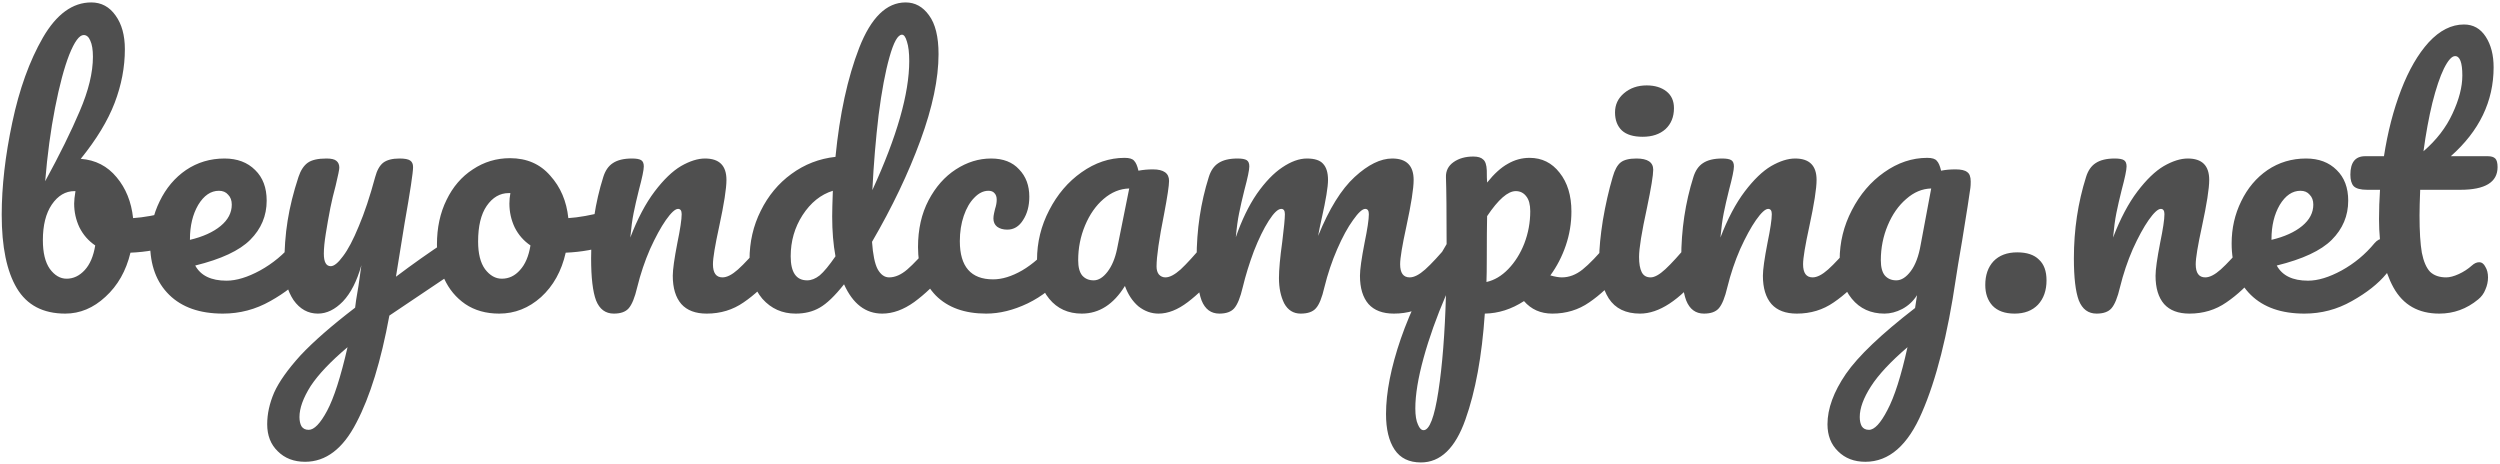 <svg width="577" height="107" viewBox="0 0 577 107" fill="none" xmlns="http://www.w3.org/2000/svg">
<path d="M40.295 48.668C40.953 48.668 41.46 48.997 41.815 49.656C42.169 50.315 42.347 51.151 42.347 52.164C42.347 53.431 42.169 54.419 41.815 55.128C41.46 55.787 40.903 56.243 40.143 56.496C37.103 57.56 33.759 58.168 30.111 58.32C29.098 62.525 27.172 65.92 24.335 68.504C21.548 71.088 18.457 72.38 15.063 72.38C9.946 72.38 6.222 70.429 3.891 66.528C1.56 62.627 0.395 56.977 0.395 49.58C0.395 43.044 1.206 35.951 2.827 28.3C4.448 20.599 6.804 14.063 9.895 8.692C13.036 3.271 16.76 0.56 21.067 0.56C23.398 0.56 25.272 1.573 26.691 3.6C28.11 5.576 28.819 8.16 28.819 11.352C28.819 15.507 28.034 19.636 26.463 23.74C24.892 27.844 22.283 32.151 18.635 36.66C22.029 36.913 24.791 38.332 26.919 40.916C29.047 43.449 30.314 46.591 30.719 50.34C33.1 50.188 35.938 49.681 39.231 48.82C39.535 48.719 39.889 48.668 40.295 48.668ZM19.319 8.084C18.305 8.084 17.191 9.604 15.975 12.644C14.809 15.633 13.72 19.712 12.707 24.88C11.694 30.048 10.934 35.697 10.427 41.828C13.771 35.697 16.431 30.301 18.407 25.64C20.433 20.928 21.447 16.748 21.447 13.1C21.447 11.479 21.244 10.237 20.839 9.376C20.484 8.515 19.977 8.084 19.319 8.084ZM15.367 64.324C16.938 64.324 18.331 63.665 19.547 62.348C20.763 61.031 21.573 59.131 21.979 56.648C20.408 55.584 19.192 54.191 18.331 52.468C17.52 50.745 17.115 48.921 17.115 46.996C17.115 46.287 17.216 45.324 17.419 44.108H17.191C15.114 44.108 13.366 45.147 11.947 47.224C10.579 49.251 9.895 51.987 9.895 55.432C9.895 58.32 10.427 60.524 11.491 62.044C12.605 63.564 13.898 64.324 15.367 64.324ZM69.681 55.052C70.339 55.052 70.846 55.356 71.201 55.964C71.606 56.572 71.809 57.408 71.809 58.472C71.809 60.499 71.327 62.069 70.365 63.184C68.49 65.464 65.83 67.567 62.385 69.492C58.99 71.417 55.342 72.38 51.441 72.38C46.121 72.38 41.991 70.936 39.053 68.048C36.114 65.16 34.645 61.208 34.645 56.192C34.645 52.696 35.379 49.453 36.849 46.464C38.318 43.424 40.345 41.017 42.929 39.244C45.563 37.471 48.527 36.584 51.821 36.584C54.759 36.584 57.115 37.471 58.889 39.244C60.662 40.967 61.549 43.323 61.549 46.312C61.549 49.808 60.282 52.823 57.749 55.356C55.266 57.839 51.035 59.815 45.057 61.284C46.323 63.615 48.73 64.78 52.277 64.78C54.557 64.78 57.141 63.995 60.029 62.424C62.967 60.803 65.501 58.7 67.629 56.116C68.237 55.407 68.921 55.052 69.681 55.052ZM50.529 44.032C48.654 44.032 47.058 45.121 45.741 47.3C44.474 49.479 43.841 52.113 43.841 55.204V55.356C46.83 54.647 49.186 53.583 50.909 52.164C52.631 50.745 53.493 49.099 53.493 47.224C53.493 46.261 53.214 45.501 52.657 44.944C52.15 44.336 51.441 44.032 50.529 44.032ZM104.533 55.204C105.191 55.204 105.698 55.533 106.053 56.192C106.458 56.8 106.661 57.585 106.661 58.548C106.661 59.713 106.483 60.625 106.129 61.284C105.774 61.943 105.217 62.525 104.457 63.032L89.865 72.836C87.939 83.324 85.406 91.557 82.265 97.536C79.174 103.565 75.222 106.58 70.409 106.58C67.825 106.58 65.722 105.769 64.101 104.148C62.479 102.577 61.669 100.5 61.669 97.916C61.669 95.535 62.201 93.103 63.265 90.62C64.379 88.137 66.406 85.275 69.345 82.032C72.334 78.84 76.539 75.167 81.961 71.012L82.189 69.264C82.543 67.389 82.949 64.704 83.405 61.208C82.391 64.856 80.973 67.643 79.149 69.568C77.325 71.443 75.399 72.38 73.373 72.38C71.093 72.38 69.218 71.341 67.749 69.264C66.33 67.136 65.621 64.501 65.621 61.36C65.621 57.56 65.874 54.089 66.381 50.948C66.887 47.756 67.723 44.387 68.889 40.84C69.395 39.32 70.105 38.231 71.017 37.572C71.929 36.913 73.373 36.584 75.349 36.584C76.463 36.584 77.223 36.761 77.629 37.116C78.085 37.471 78.313 38.003 78.313 38.712C78.313 39.117 78.034 40.485 77.477 42.816C76.97 44.691 76.565 46.388 76.261 47.908C75.855 49.985 75.501 51.987 75.197 53.912C74.893 55.787 74.741 57.332 74.741 58.548C74.741 60.473 75.273 61.436 76.337 61.436C77.097 61.436 78.034 60.676 79.149 59.156C80.314 57.636 81.53 55.331 82.797 52.24C84.114 49.149 85.381 45.349 86.597 40.84C87.002 39.32 87.61 38.231 88.421 37.572C89.282 36.913 90.549 36.584 92.221 36.584C93.386 36.584 94.197 36.736 94.653 37.04C95.109 37.344 95.337 37.851 95.337 38.56C95.337 39.827 94.678 44.184 93.361 51.632L91.385 63.868C95.286 60.929 99.086 58.244 102.785 55.812C103.443 55.407 104.026 55.204 104.533 55.204ZM71.245 99.208C72.511 99.208 73.93 97.739 75.501 94.8C77.071 91.861 78.642 86.972 80.213 80.132C76.311 83.425 73.474 86.415 71.701 89.1C69.978 91.836 69.117 94.217 69.117 96.244C69.117 97.105 69.269 97.815 69.573 98.372C69.927 98.929 70.485 99.208 71.245 99.208ZM140.748 48.668C141.407 48.668 141.913 48.997 142.268 49.656C142.623 50.315 142.8 51.151 142.8 52.164C142.8 54.596 142.065 56.04 140.596 56.496C137.556 57.56 134.212 58.168 130.564 58.32C129.601 62.576 127.701 65.996 124.864 68.58C122.027 71.113 118.809 72.38 115.212 72.38C112.172 72.38 109.563 71.645 107.384 70.176C105.256 68.707 103.635 66.756 102.52 64.324C101.405 61.892 100.848 59.257 100.848 56.42C100.848 52.569 101.583 49.149 103.052 46.16C104.521 43.12 106.548 40.764 109.132 39.092C111.716 37.369 114.579 36.508 117.72 36.508C121.571 36.508 124.661 37.851 126.992 40.536C129.373 43.171 130.767 46.439 131.172 50.34C133.553 50.188 136.391 49.681 139.684 48.82C140.089 48.719 140.444 48.668 140.748 48.668ZM115.82 64.324C117.441 64.324 118.835 63.665 120 62.348C121.216 61.031 122.027 59.131 122.432 56.648C120.861 55.584 119.645 54.191 118.784 52.468C117.973 50.745 117.568 48.921 117.568 46.996C117.568 46.185 117.644 45.375 117.796 44.564H117.416C115.389 44.564 113.692 45.552 112.324 47.528C111.007 49.453 110.348 52.189 110.348 55.736C110.348 58.523 110.88 60.651 111.944 62.12C113.059 63.589 114.351 64.324 115.82 64.324ZM141.673 72.38C139.748 72.38 138.38 71.367 137.569 69.34C136.809 67.313 136.429 64.071 136.429 59.612C136.429 53.025 137.366 46.768 139.241 40.84C139.697 39.371 140.432 38.307 141.445 37.648C142.509 36.939 143.978 36.584 145.853 36.584C146.866 36.584 147.576 36.711 147.981 36.964C148.386 37.217 148.589 37.699 148.589 38.408C148.589 39.219 148.209 41.043 147.449 43.88C146.942 45.907 146.537 47.68 146.233 49.2C145.929 50.72 145.676 52.595 145.473 54.824C147.145 50.467 149.02 46.92 151.097 44.184C153.174 41.448 155.201 39.497 157.177 38.332C159.204 37.167 161.053 36.584 162.725 36.584C166.018 36.584 167.665 38.231 167.665 41.524C167.665 43.5 167.108 47.072 165.993 52.24C165.03 56.648 164.549 59.561 164.549 60.98C164.549 63.007 165.284 64.02 166.753 64.02C167.766 64.02 168.957 63.412 170.325 62.196C171.744 60.929 173.618 58.903 175.949 56.116C176.557 55.407 177.241 55.052 178.001 55.052C178.66 55.052 179.166 55.356 179.521 55.964C179.926 56.572 180.129 57.408 180.129 58.472C180.129 60.499 179.648 62.069 178.685 63.184C176.506 65.869 174.15 68.073 171.617 69.796C169.134 71.519 166.297 72.38 163.105 72.38C160.521 72.38 158.57 71.645 157.253 70.176C155.936 68.656 155.277 66.477 155.277 63.64C155.277 62.221 155.632 59.688 156.341 56.04C157 52.848 157.329 50.644 157.329 49.428C157.329 48.617 157.05 48.212 156.493 48.212C155.834 48.212 154.897 49.073 153.681 50.796C152.516 52.468 151.3 54.697 150.033 57.484C148.817 60.271 147.829 63.209 147.069 66.3C146.512 68.681 145.853 70.303 145.093 71.164C144.384 71.975 143.244 72.38 141.673 72.38ZM217.148 55.052C217.807 55.052 218.313 55.356 218.668 55.964C219.073 56.572 219.276 57.408 219.276 58.472C219.276 60.499 218.795 62.069 217.832 63.184C215.755 65.717 213.475 67.896 210.992 69.72C208.509 71.493 206.052 72.38 203.62 72.38C199.769 72.38 196.831 70.125 194.804 65.616C192.676 68.301 190.801 70.1 189.18 71.012C187.609 71.924 185.76 72.38 183.632 72.38C180.541 72.38 177.983 71.24 175.956 68.96C173.98 66.629 172.992 63.615 172.992 59.916C172.992 55.863 173.853 52.113 175.576 48.668C177.299 45.172 179.655 42.335 182.644 40.156C185.684 37.927 189.079 36.609 192.828 36.204C193.791 26.375 195.615 17.989 198.3 11.048C201.036 4.056 204.608 0.56 209.016 0.56C211.195 0.56 212.993 1.548 214.412 3.524C215.881 5.5 216.616 8.489 216.616 12.492C216.616 18.167 215.223 24.804 212.436 32.404C209.649 40.004 205.925 47.807 201.264 55.812C201.467 58.751 201.897 60.853 202.556 62.12C203.265 63.387 204.152 64.02 205.216 64.02C206.584 64.02 207.977 63.412 209.396 62.196C210.815 60.98 212.715 58.953 215.096 56.116C215.704 55.407 216.388 55.052 217.148 55.052ZM208.18 8.008C207.217 8.008 206.255 9.731 205.292 13.176C204.329 16.571 203.493 21.029 202.784 26.552C202.125 32.075 201.644 37.851 201.34 43.88C207.015 31.517 209.852 21.587 209.852 14.088C209.852 12.163 209.675 10.668 209.32 9.604C209.016 8.54 208.636 8.008 208.18 8.008ZM186.292 64.704C187.255 64.704 188.217 64.324 189.18 63.564C190.143 62.753 191.359 61.284 192.828 59.156C192.321 56.42 192.068 53.355 192.068 49.96C192.068 48.744 192.119 46.768 192.22 44.032C189.433 44.893 187.103 46.768 185.228 49.656C183.404 52.493 182.492 55.66 182.492 59.156C182.492 62.855 183.759 64.704 186.292 64.704ZM227.609 72.38C222.644 72.38 218.768 70.987 215.981 68.2C213.245 65.363 211.877 61.639 211.877 57.028C211.877 52.924 212.688 49.327 214.309 46.236C215.931 43.145 218.033 40.764 220.617 39.092C223.201 37.42 225.912 36.584 228.749 36.584C231.536 36.584 233.689 37.42 235.209 39.092C236.78 40.713 237.565 42.816 237.565 45.4C237.565 47.528 237.084 49.327 236.121 50.796C235.209 52.265 233.993 53 232.473 53C231.511 53 230.725 52.772 230.117 52.316C229.56 51.86 229.281 51.227 229.281 50.416C229.281 50.061 229.332 49.656 229.433 49.2C229.535 48.744 229.611 48.415 229.661 48.212C229.915 47.452 230.041 46.743 230.041 46.084C230.041 45.425 229.864 44.919 229.509 44.564C229.205 44.209 228.749 44.032 228.141 44.032C226.976 44.032 225.887 44.564 224.873 45.628C223.86 46.641 223.049 48.035 222.441 49.808C221.833 51.581 221.529 53.532 221.529 55.66C221.529 61.537 224.088 64.476 229.205 64.476C231.283 64.476 233.512 63.792 235.893 62.424C238.325 61.005 240.707 58.903 243.037 56.116C243.645 55.407 244.329 55.052 245.089 55.052C245.748 55.052 246.255 55.356 246.609 55.964C247.015 56.572 247.217 57.408 247.217 58.472C247.217 60.397 246.736 61.968 245.773 63.184C243.392 66.123 240.529 68.403 237.185 70.024C233.892 71.595 230.7 72.38 227.609 72.38ZM249.68 72.38C246.538 72.38 244.03 71.24 242.156 68.96C240.281 66.68 239.344 63.691 239.344 59.992C239.344 55.939 240.281 52.113 242.156 48.516C244.03 44.868 246.513 41.955 249.604 39.776C252.745 37.547 256.064 36.432 259.56 36.432C260.674 36.432 261.409 36.66 261.764 37.116C262.169 37.521 262.498 38.281 262.752 39.396C263.816 39.193 264.93 39.092 266.096 39.092C268.578 39.092 269.82 39.979 269.82 41.752C269.82 42.816 269.44 45.349 268.68 49.352C267.514 55.179 266.932 59.232 266.932 61.512C266.932 62.272 267.109 62.88 267.464 63.336C267.869 63.792 268.376 64.02 268.984 64.02C269.946 64.02 271.112 63.412 272.48 62.196C273.848 60.929 275.697 58.903 278.028 56.116C278.636 55.407 279.32 55.052 280.08 55.052C280.738 55.052 281.245 55.356 281.6 55.964C282.005 56.572 282.208 57.408 282.208 58.472C282.208 60.499 281.726 62.069 280.764 63.184C278.686 65.768 276.482 67.947 274.152 69.72C271.821 71.493 269.566 72.38 267.388 72.38C265.716 72.38 264.17 71.823 262.752 70.708C261.384 69.543 260.345 67.972 259.636 65.996C257.001 70.252 253.682 72.38 249.68 72.38ZM252.416 64.704C253.53 64.704 254.594 64.045 255.608 62.728C256.621 61.411 257.356 59.663 257.812 57.484L260.624 43.5C258.496 43.551 256.52 44.361 254.696 45.932C252.922 47.452 251.504 49.479 250.44 52.012C249.376 54.545 248.844 57.231 248.844 60.068C248.844 61.639 249.148 62.804 249.756 63.564C250.414 64.324 251.301 64.704 252.416 64.704ZM281.427 72.38C279.501 72.38 278.133 71.367 277.323 69.34C276.563 67.313 276.183 64.071 276.183 59.612C276.183 53.025 277.12 46.768 278.995 40.84C279.451 39.371 280.185 38.307 281.199 37.648C282.263 36.939 283.732 36.584 285.607 36.584C286.62 36.584 287.329 36.711 287.735 36.964C288.14 37.217 288.343 37.699 288.343 38.408C288.343 39.219 287.963 41.043 287.203 43.88C286.696 45.907 286.291 47.68 285.987 49.2C285.683 50.669 285.429 52.519 285.227 54.748C286.595 50.796 288.216 47.452 290.091 44.716C292.016 41.98 293.967 39.953 295.943 38.636C297.969 37.268 299.869 36.584 301.643 36.584C303.416 36.584 304.657 36.989 305.367 37.8C306.127 38.611 306.507 39.852 306.507 41.524C306.507 43.145 306.025 46.084 305.063 50.34C304.657 52.164 304.379 53.532 304.227 54.444C306.76 48.212 309.572 43.677 312.663 40.84C315.753 38.003 318.641 36.584 321.327 36.584C324.62 36.584 326.267 38.231 326.267 41.524C326.267 43.5 325.709 47.072 324.595 52.24C323.632 56.648 323.151 59.561 323.151 60.98C323.151 63.007 323.885 64.02 325.355 64.02C326.368 64.02 327.559 63.412 328.927 62.196C330.345 60.929 332.22 58.903 334.551 56.116C335.159 55.407 335.843 55.052 336.603 55.052C337.261 55.052 337.768 55.356 338.123 55.964C338.528 56.572 338.731 57.408 338.731 58.472C338.731 60.499 338.249 62.069 337.287 63.184C335.108 65.869 332.752 68.073 330.219 69.796C327.736 71.519 324.899 72.38 321.707 72.38C319.123 72.38 317.172 71.645 315.855 70.176C314.537 68.656 313.879 66.477 313.879 63.64C313.879 62.221 314.233 59.688 314.943 56.04C315.601 52.848 315.931 50.644 315.931 49.428C315.931 48.617 315.652 48.212 315.095 48.212C314.436 48.212 313.499 49.073 312.283 50.796C311.067 52.468 309.851 54.697 308.635 57.484C307.419 60.271 306.431 63.209 305.671 66.3C305.113 68.732 304.455 70.353 303.695 71.164C302.985 71.975 301.82 72.38 300.199 72.38C298.527 72.38 297.26 71.595 296.399 70.024C295.588 68.403 295.183 66.452 295.183 64.172C295.183 62.247 295.436 59.46 295.943 55.812C296.348 52.569 296.551 50.441 296.551 49.428C296.551 48.617 296.272 48.212 295.715 48.212C294.955 48.212 293.992 49.124 292.827 50.948C291.661 52.772 290.521 55.103 289.407 57.94C288.343 60.777 287.481 63.564 286.823 66.3C286.265 68.681 285.607 70.303 284.847 71.164C284.137 71.975 282.997 72.38 281.427 72.38ZM373.17 55.052C373.828 55.052 374.335 55.356 374.69 55.964C375.095 56.572 375.298 57.408 375.298 58.472C375.298 60.499 374.816 62.069 373.854 63.184C371.675 65.869 369.319 68.073 366.786 69.796C364.303 71.519 361.466 72.38 358.274 72.38C355.588 72.38 353.41 71.417 351.738 69.492C348.85 71.367 345.835 72.329 342.694 72.38C342.035 82.159 340.54 90.316 338.21 96.852C335.879 103.439 332.459 106.732 327.949 106.732C325.213 106.732 323.187 105.744 321.869 103.768C320.552 101.792 319.893 99.056 319.893 95.56C319.893 90.595 321.033 84.793 323.313 78.156C325.593 71.569 329.115 64.299 333.878 56.344C333.878 48.947 333.827 43.804 333.726 40.916C333.675 39.447 334.258 38.281 335.474 37.42C336.69 36.559 338.21 36.128 340.034 36.128C341.098 36.128 341.858 36.356 342.314 36.812C342.82 37.217 343.099 38.053 343.15 39.32C343.15 40.587 343.175 41.524 343.226 42.132C344.847 40.105 346.443 38.661 348.014 37.8C349.584 36.888 351.256 36.432 353.03 36.432C355.867 36.432 358.172 37.572 359.946 39.852C361.77 42.132 362.682 45.121 362.682 48.82C362.682 51.505 362.251 54.115 361.39 56.648C360.528 59.181 359.338 61.487 357.818 63.564C358.882 63.868 359.768 64.02 360.478 64.02C362.15 64.02 363.746 63.412 365.266 62.196C366.786 60.98 368.736 58.953 371.118 56.116C371.726 55.407 372.41 55.052 373.17 55.052ZM343.074 65.084C344.898 64.679 346.57 63.691 348.09 62.12C349.66 60.499 350.902 58.523 351.814 56.192C352.726 53.811 353.182 51.328 353.182 48.744C353.182 47.224 352.878 46.084 352.27 45.324C351.662 44.513 350.851 44.108 349.838 44.108C348.014 44.108 345.81 46.033 343.226 49.884C343.175 52.113 343.15 55.381 343.15 59.688C343.15 62.019 343.124 63.817 343.074 65.084ZM328.557 99.284C329.926 99.284 331.066 96.295 331.978 90.316C332.89 84.388 333.472 76.991 333.726 68.124C331.547 73.191 329.824 78.029 328.557 82.64C327.291 87.251 326.657 91.127 326.657 94.268C326.657 95.889 326.86 97.131 327.265 97.992C327.62 98.853 328.051 99.284 328.557 99.284ZM379.131 31.568C377.003 31.568 375.407 31.087 374.343 30.124C373.279 29.111 372.747 27.717 372.747 25.944C372.747 24.171 373.431 22.701 374.799 21.536C376.218 20.32 377.966 19.712 380.043 19.712C381.918 19.712 383.438 20.168 384.603 21.08C385.769 21.992 386.351 23.284 386.351 24.956C386.351 26.983 385.693 28.604 384.375 29.82C383.058 30.985 381.31 31.568 379.131 31.568ZM378.523 72.38C375.23 72.38 372.823 71.215 371.303 68.884C369.834 66.553 369.099 63.463 369.099 59.612C369.099 57.332 369.378 54.419 369.935 50.872C370.543 47.275 371.303 43.931 372.215 40.84C372.671 39.219 373.279 38.104 374.039 37.496C374.799 36.888 376.015 36.584 377.687 36.584C380.271 36.584 381.563 37.445 381.563 39.168C381.563 40.435 381.082 43.373 380.119 47.984C378.903 53.557 378.295 57.332 378.295 59.308C378.295 60.828 378.498 61.993 378.903 62.804C379.309 63.615 379.993 64.02 380.955 64.02C381.867 64.02 383.007 63.387 384.375 62.12C385.743 60.853 387.567 58.852 389.847 56.116C390.455 55.407 391.139 55.052 391.899 55.052C392.558 55.052 393.065 55.356 393.419 55.964C393.825 56.572 394.027 57.408 394.027 58.472C394.027 60.499 393.546 62.069 392.583 63.184C387.567 69.315 382.881 72.38 378.523 72.38ZM393.274 72.38C391.349 72.38 389.981 71.367 389.17 69.34C388.41 67.313 388.03 64.071 388.03 59.612C388.03 53.025 388.968 46.768 390.842 40.84C391.298 39.371 392.033 38.307 393.046 37.648C394.11 36.939 395.58 36.584 397.454 36.584C398.468 36.584 399.177 36.711 399.582 36.964C399.988 37.217 400.19 37.699 400.19 38.408C400.19 39.219 399.81 41.043 399.05 43.88C398.544 45.907 398.138 47.68 397.834 49.2C397.53 50.72 397.277 52.595 397.074 54.824C398.746 50.467 400.621 46.92 402.698 44.184C404.776 41.448 406.802 39.497 408.778 38.332C410.805 37.167 412.654 36.584 414.326 36.584C417.62 36.584 419.266 38.231 419.266 41.524C419.266 43.5 418.709 47.072 417.594 52.24C416.632 56.648 416.15 59.561 416.15 60.98C416.15 63.007 416.885 64.02 418.354 64.02C419.368 64.02 420.558 63.412 421.926 62.196C423.345 60.929 425.22 58.903 427.55 56.116C428.158 55.407 428.842 55.052 429.602 55.052C430.261 55.052 430.768 55.356 431.122 55.964C431.528 56.572 431.73 57.408 431.73 58.472C431.73 60.499 431.249 62.069 430.286 63.184C428.108 65.869 425.752 68.073 423.218 69.796C420.736 71.519 417.898 72.38 414.706 72.38C412.122 72.38 410.172 71.645 408.854 70.176C407.537 68.656 406.878 66.477 406.878 63.64C406.878 62.221 407.233 59.688 407.942 56.04C408.601 52.848 408.93 50.644 408.93 49.428C408.93 48.617 408.652 48.212 408.094 48.212C407.436 48.212 406.498 49.073 405.282 50.796C404.117 52.468 402.901 54.697 401.634 57.484C400.418 60.271 399.43 63.209 398.67 66.3C398.113 68.681 397.454 70.303 396.694 71.164C395.985 71.975 394.845 72.38 393.274 72.38ZM451.346 39.092C452.612 39.092 453.499 39.295 454.006 39.7C454.563 40.055 454.842 40.789 454.842 41.904C454.842 42.512 454.816 42.993 454.766 43.348C454.563 44.919 453.93 48.972 452.866 55.508C452.106 59.916 451.624 62.829 451.422 64.248C449.496 77.32 446.887 87.631 443.594 95.18C440.351 102.78 435.994 106.58 430.522 106.58C427.938 106.58 425.835 105.769 424.214 104.148C422.592 102.577 421.782 100.5 421.782 97.916C421.782 94.319 423.2 90.443 426.038 86.288C428.875 82.184 434.195 77.117 441.998 71.088L442.454 68.124C441.592 69.492 440.452 70.556 439.034 71.316C437.666 72.025 436.298 72.38 434.93 72.38C431.788 72.38 429.28 71.24 427.406 68.96C425.531 66.68 424.594 63.691 424.594 59.992C424.594 55.939 425.531 52.113 427.406 48.516C429.28 44.868 431.763 41.955 434.854 39.776C437.995 37.547 441.314 36.432 444.81 36.432C445.924 36.432 446.659 36.66 447.014 37.116C447.419 37.521 447.748 38.281 448.002 39.396C448.964 39.193 450.079 39.092 451.346 39.092ZM437.666 64.704C438.831 64.704 439.946 63.995 441.01 62.576C442.074 61.157 442.834 59.131 443.29 56.496L445.722 43.5C443.644 43.551 441.719 44.361 439.946 45.932C438.172 47.452 436.754 49.479 435.69 52.012C434.626 54.545 434.094 57.231 434.094 60.068C434.094 61.639 434.398 62.804 435.006 63.564C435.664 64.324 436.551 64.704 437.666 64.704ZM431.358 99.208C432.624 99.208 434.043 97.688 435.614 94.648C437.235 91.608 438.78 86.769 440.25 80.132C436.348 83.476 433.536 86.491 431.814 89.176C430.091 91.861 429.23 94.217 429.23 96.244C429.23 97.105 429.382 97.815 429.686 98.372C430.04 98.929 430.598 99.208 431.358 99.208ZM464.966 72.38C462.737 72.38 461.04 71.772 459.874 70.556C458.76 69.34 458.202 67.744 458.202 65.768C458.202 63.488 458.836 61.664 460.102 60.296C461.42 58.928 463.244 58.244 465.574 58.244C467.804 58.244 469.476 58.801 470.59 59.916C471.756 60.98 472.338 62.576 472.338 64.704C472.338 67.035 471.68 68.909 470.362 70.328C469.045 71.696 467.246 72.38 464.966 72.38ZM483.896 72.38C481.97 72.38 480.602 71.367 479.792 69.34C479.032 67.313 478.652 64.071 478.652 59.612C478.652 53.025 479.589 46.768 481.464 40.84C481.92 39.371 482.654 38.307 483.668 37.648C484.732 36.939 486.201 36.584 488.076 36.584C489.089 36.584 489.798 36.711 490.204 36.964C490.609 37.217 490.812 37.699 490.812 38.408C490.812 39.219 490.432 41.043 489.672 43.88C489.165 45.907 488.76 47.68 488.456 49.2C488.152 50.72 487.898 52.595 487.696 54.824C489.368 50.467 491.242 46.92 493.32 44.184C495.397 41.448 497.424 39.497 499.4 38.332C501.426 37.167 503.276 36.584 504.948 36.584C508.241 36.584 509.888 38.231 509.888 41.524C509.888 43.5 509.33 47.072 508.216 52.24C507.253 56.648 506.772 59.561 506.772 60.98C506.772 63.007 507.506 64.02 508.976 64.02C509.989 64.02 511.18 63.412 512.548 62.196C513.966 60.929 515.841 58.903 518.172 56.116C518.78 55.407 519.464 55.052 520.224 55.052C520.882 55.052 521.389 55.356 521.744 55.964C522.149 56.572 522.352 57.408 522.352 58.472C522.352 60.499 521.87 62.069 520.908 63.184C518.729 65.869 516.373 68.073 513.84 69.796C511.357 71.519 508.52 72.38 505.328 72.38C502.744 72.38 500.793 71.645 499.476 70.176C498.158 68.656 497.5 66.477 497.5 63.64C497.5 62.221 497.854 59.688 498.564 56.04C499.222 52.848 499.552 50.644 499.552 49.428C499.552 48.617 499.273 48.212 498.716 48.212C498.057 48.212 497.12 49.073 495.904 50.796C494.738 52.468 493.522 54.697 492.256 57.484C491.04 60.271 490.052 63.209 489.292 66.3C488.734 68.681 488.076 70.303 487.316 71.164C486.606 71.975 485.466 72.38 483.896 72.38ZM550.099 55.052C550.757 55.052 551.264 55.356 551.619 55.964C552.024 56.572 552.227 57.408 552.227 58.472C552.227 60.499 551.745 62.069 550.783 63.184C548.908 65.464 546.248 67.567 542.803 69.492C539.408 71.417 535.76 72.38 531.859 72.38C526.539 72.38 522.409 70.936 519.471 68.048C516.532 65.16 515.063 61.208 515.063 56.192C515.063 52.696 515.797 49.453 517.267 46.464C518.736 43.424 520.763 41.017 523.347 39.244C525.981 37.471 528.945 36.584 532.239 36.584C535.177 36.584 537.533 37.471 539.307 39.244C541.08 40.967 541.967 43.323 541.967 46.312C541.967 49.808 540.7 52.823 538.167 55.356C535.684 57.839 531.453 59.815 525.475 61.284C526.741 63.615 529.148 64.78 532.695 64.78C534.975 64.78 537.559 63.995 540.447 62.424C543.385 60.803 545.919 58.7 548.047 56.116C548.655 55.407 549.339 55.052 550.099 55.052ZM530.947 44.032C529.072 44.032 527.476 45.121 526.159 47.3C524.892 49.479 524.259 52.113 524.259 55.204V55.356C527.248 54.647 529.604 53.583 531.327 52.164C533.049 50.745 533.911 49.099 533.911 47.224C533.911 46.261 533.632 45.501 533.075 44.944C532.568 44.336 531.859 44.032 530.947 44.032ZM558.579 43.804C558.477 46.337 558.427 48.313 558.427 49.732C558.427 53.38 558.604 56.243 558.959 58.32C559.364 60.347 559.997 61.816 560.859 62.728C561.771 63.589 563.012 64.02 564.583 64.02C565.393 64.02 566.356 63.767 567.471 63.26C568.585 62.753 569.599 62.095 570.511 61.284C571.068 60.777 571.625 60.524 572.183 60.524C572.791 60.524 573.272 60.879 573.627 61.588C574.032 62.247 574.235 63.057 574.235 64.02C574.235 64.983 574.032 65.92 573.627 66.832C573.272 67.744 572.715 68.504 571.955 69.112C569.32 71.291 566.331 72.38 562.987 72.38C558.173 72.38 554.652 70.379 552.423 66.376C550.193 62.323 549.079 57.053 549.079 50.568C549.079 48.339 549.155 46.084 549.307 43.804H546.343C544.823 43.804 543.784 43.525 543.227 42.968C542.72 42.411 542.467 41.524 542.467 40.308C542.467 37.471 543.607 36.052 545.887 36.052H550.219C551.08 30.479 552.397 25.387 554.171 20.776C555.944 16.165 558.072 12.492 560.555 9.756C563.088 7.02 565.799 5.652 568.687 5.652C570.815 5.652 572.487 6.589 573.703 8.464C574.919 10.339 575.527 12.695 575.527 15.532C575.527 23.385 572.233 30.225 565.647 36.052H574.159C574.969 36.052 575.552 36.229 575.907 36.584C576.261 36.939 576.439 37.597 576.439 38.56C576.439 42.056 573.576 43.804 567.851 43.804H558.579ZM566.635 12.948C565.875 12.948 565.013 13.911 564.051 15.836C563.139 17.711 562.252 20.345 561.391 23.74C560.58 27.084 559.896 30.808 559.339 34.912C562.328 32.328 564.557 29.44 566.027 26.248C567.547 23.005 568.307 20.067 568.307 17.432C568.307 14.443 567.749 12.948 566.635 12.948Z" fill="#4F4F4F"/>
</svg>
